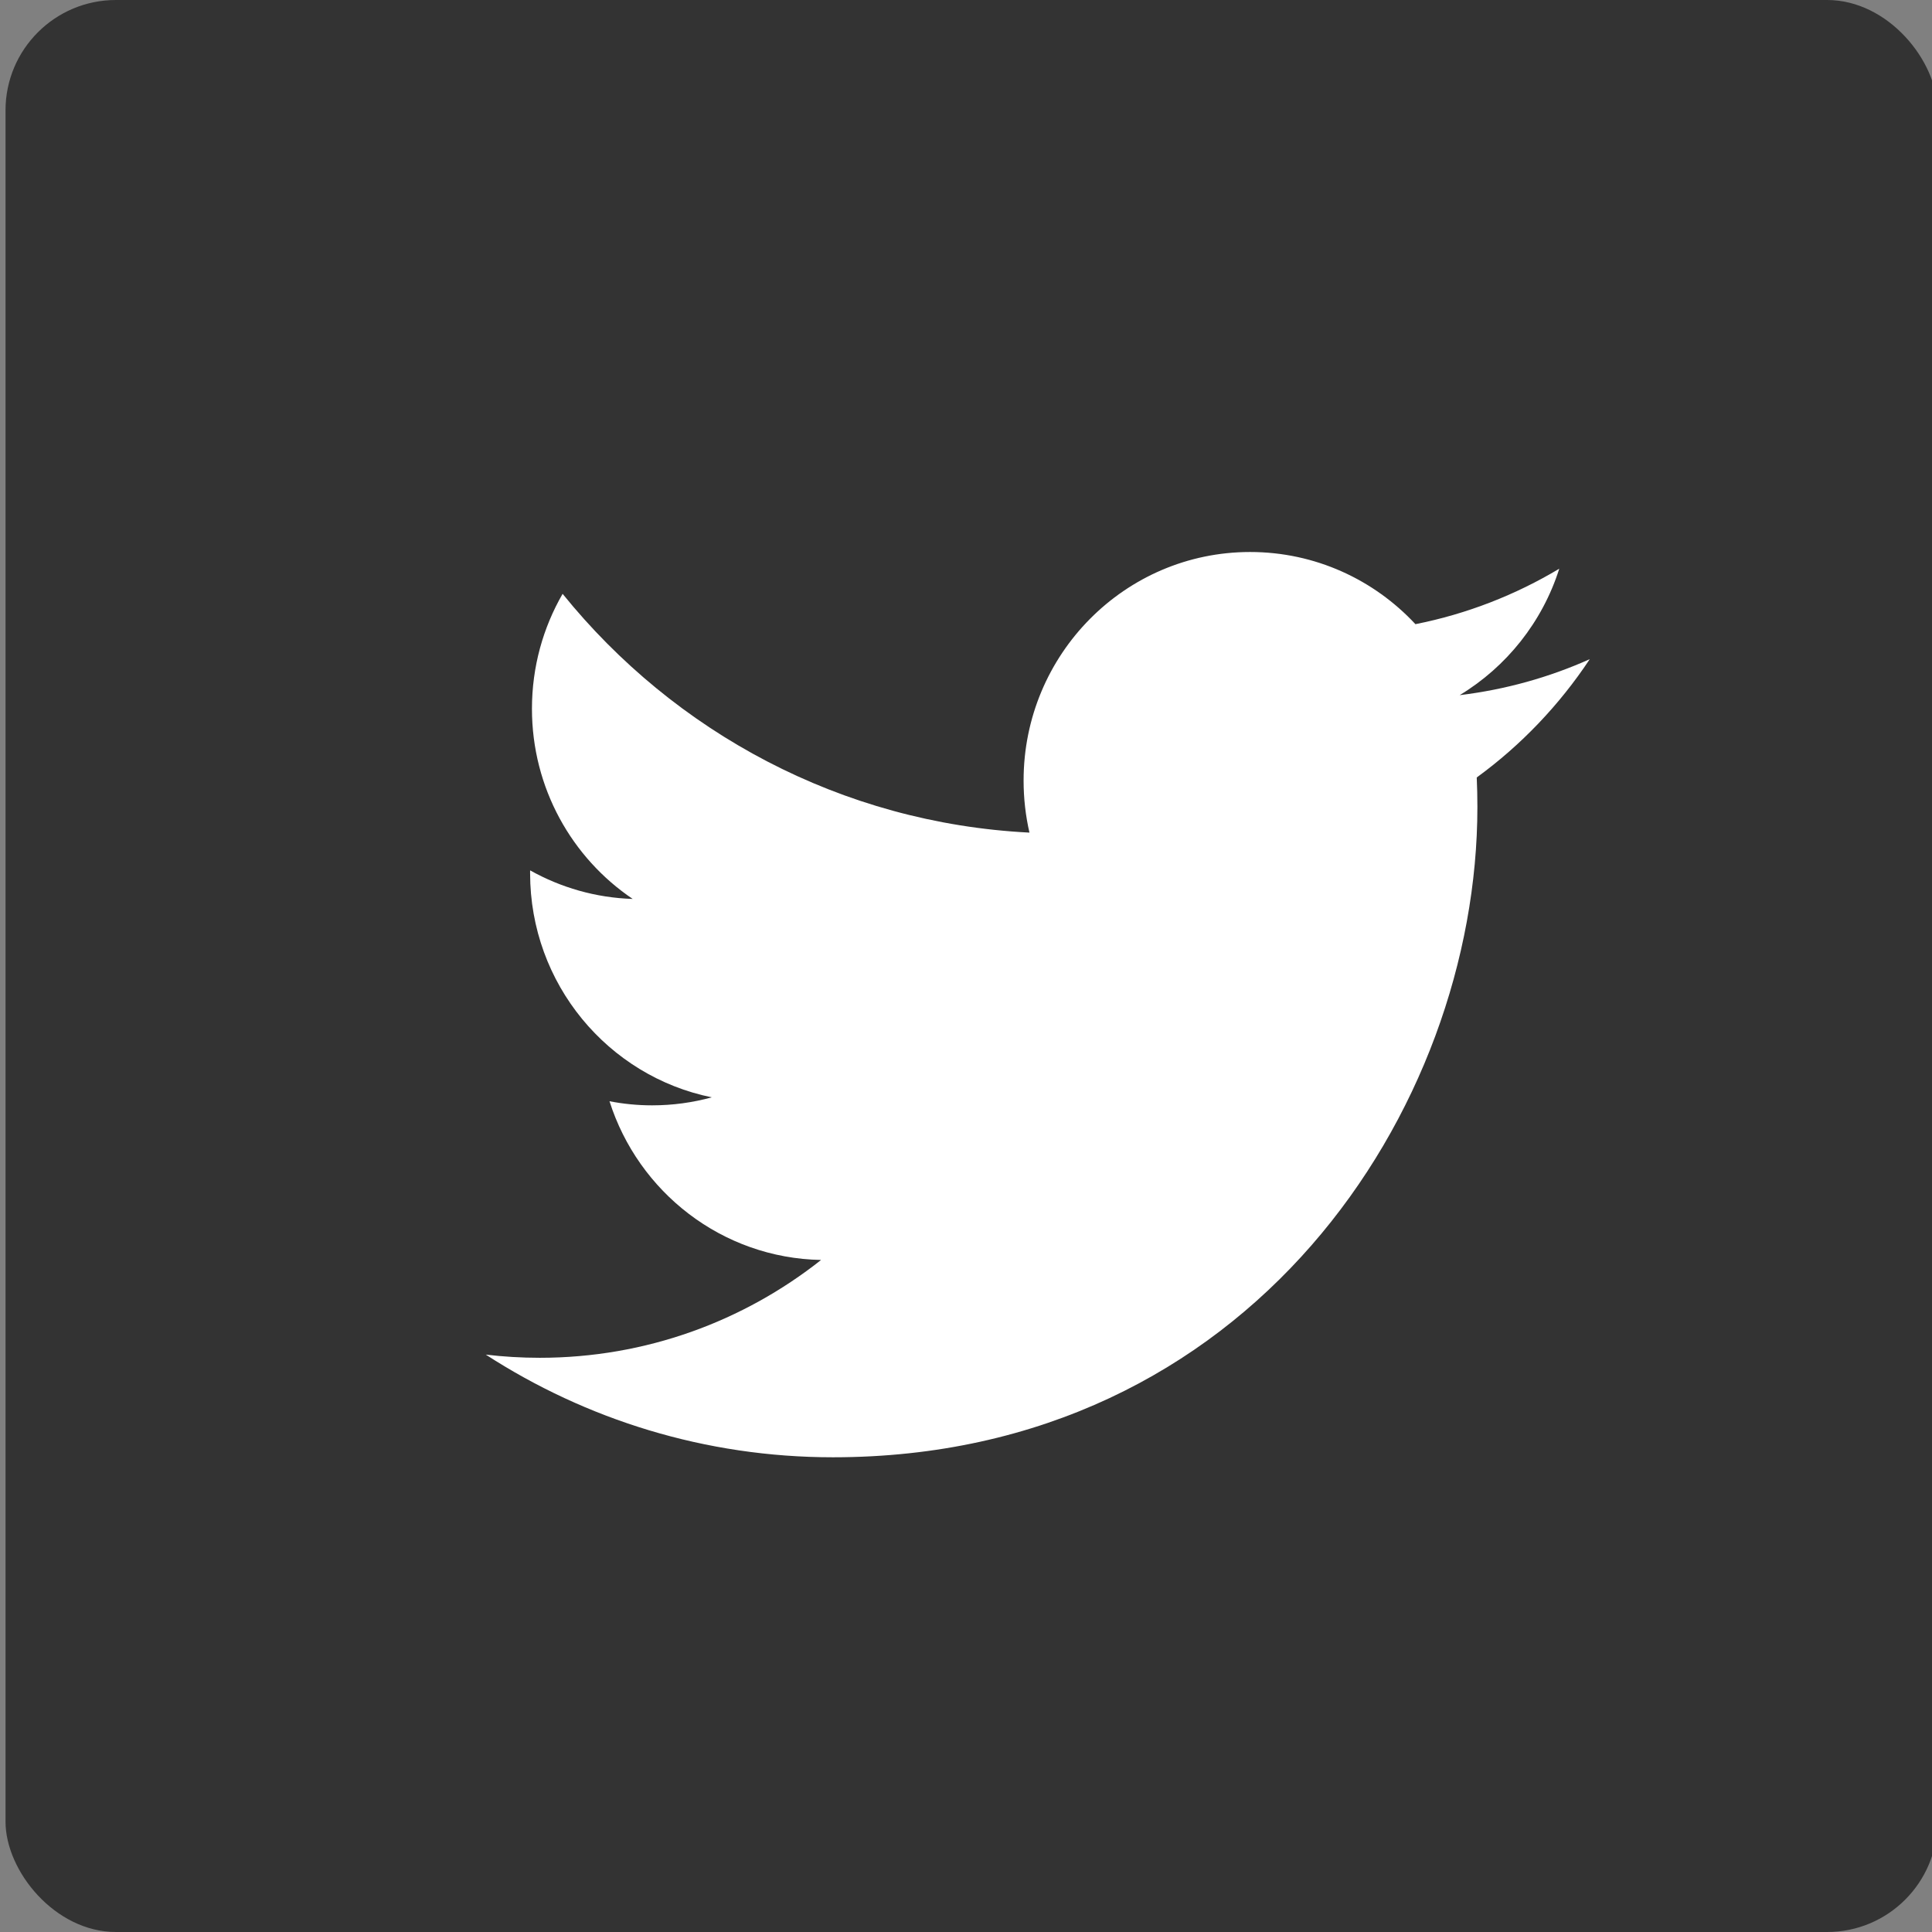 <?xml version="1.0" encoding="UTF-8" standalone="no"?>
<svg width="350px" height="350px" viewBox="0 0 350 350" version="1.1" xmlns="http://www.w3.org/2000/svg" xmlns:xlink="http://www.w3.org/1999/xlink" xmlns:sketch="http://www.bohemiancoding.com/sketch/ns">
    <rect x="0" y="0" width="350" height="350" fill="#808080" stroke="none"/>
    <!-- Generator: Sketch 3.0.2 (7799) - http://www.bohemiancoding.com/sketch -->
    <title>6_white_roundrect</title>
    <description>Created with Sketch.</description>
    <defs></defs>
    <g id="Page-1" stroke="none" stroke-width="1" fill="none" fill-rule="evenodd" sketch:type="MSPage">
        <g id="roundrect-white" sketch:type="MSLayerGroup">
            <rect id="Rectangle-7" fill="#333333" sketch:type="MSShapeGroup" x="1" y="0" width="350" height="350" rx="20"></rect>
            <path d="M150.899,264 C127.727,264 106.159,257.146 88,245.399 C91.21,245.782 94.476,245.977 97.788,245.977 C117.012,245.977 134.705,239.358 148.748,228.254 C130.792,227.92 115.639,215.95 110.418,199.501 C112.923,199.985 115.493,200.244 118.137,200.244 C121.88,200.244 125.505,199.738 128.948,198.792 C110.176,194.989 96.033,178.255 96.033,158.196 C96.033,158.021 96.033,157.848 96.036,157.675 C101.569,160.776 107.895,162.638 114.622,162.853 C103.612,155.429 96.368,142.756 96.368,128.393 C96.368,120.805 98.391,113.693 101.923,107.579 C122.161,132.627 152.395,149.11 186.497,150.836 C185.798,147.806 185.434,144.646 185.434,141.401 C185.434,118.537 203.807,100 226.468,100 C238.27,100 248.933,105.028 256.419,113.075 C265.765,111.218 274.547,107.772 282.475,103.028 C279.411,112.695 272.905,120.809 264.433,125.933 C272.733,124.932 280.641,122.707 288,119.414 C282.499,127.717 275.542,135.009 267.525,140.846 C267.604,142.621 267.644,144.407 267.644,146.202 C267.644,200.913 226.372,264 150.899,264" id="Fill-1" fill="#FFFFFF" sketch:type="MSShapeGroup"></path>
        </g>
    </g>
</svg>